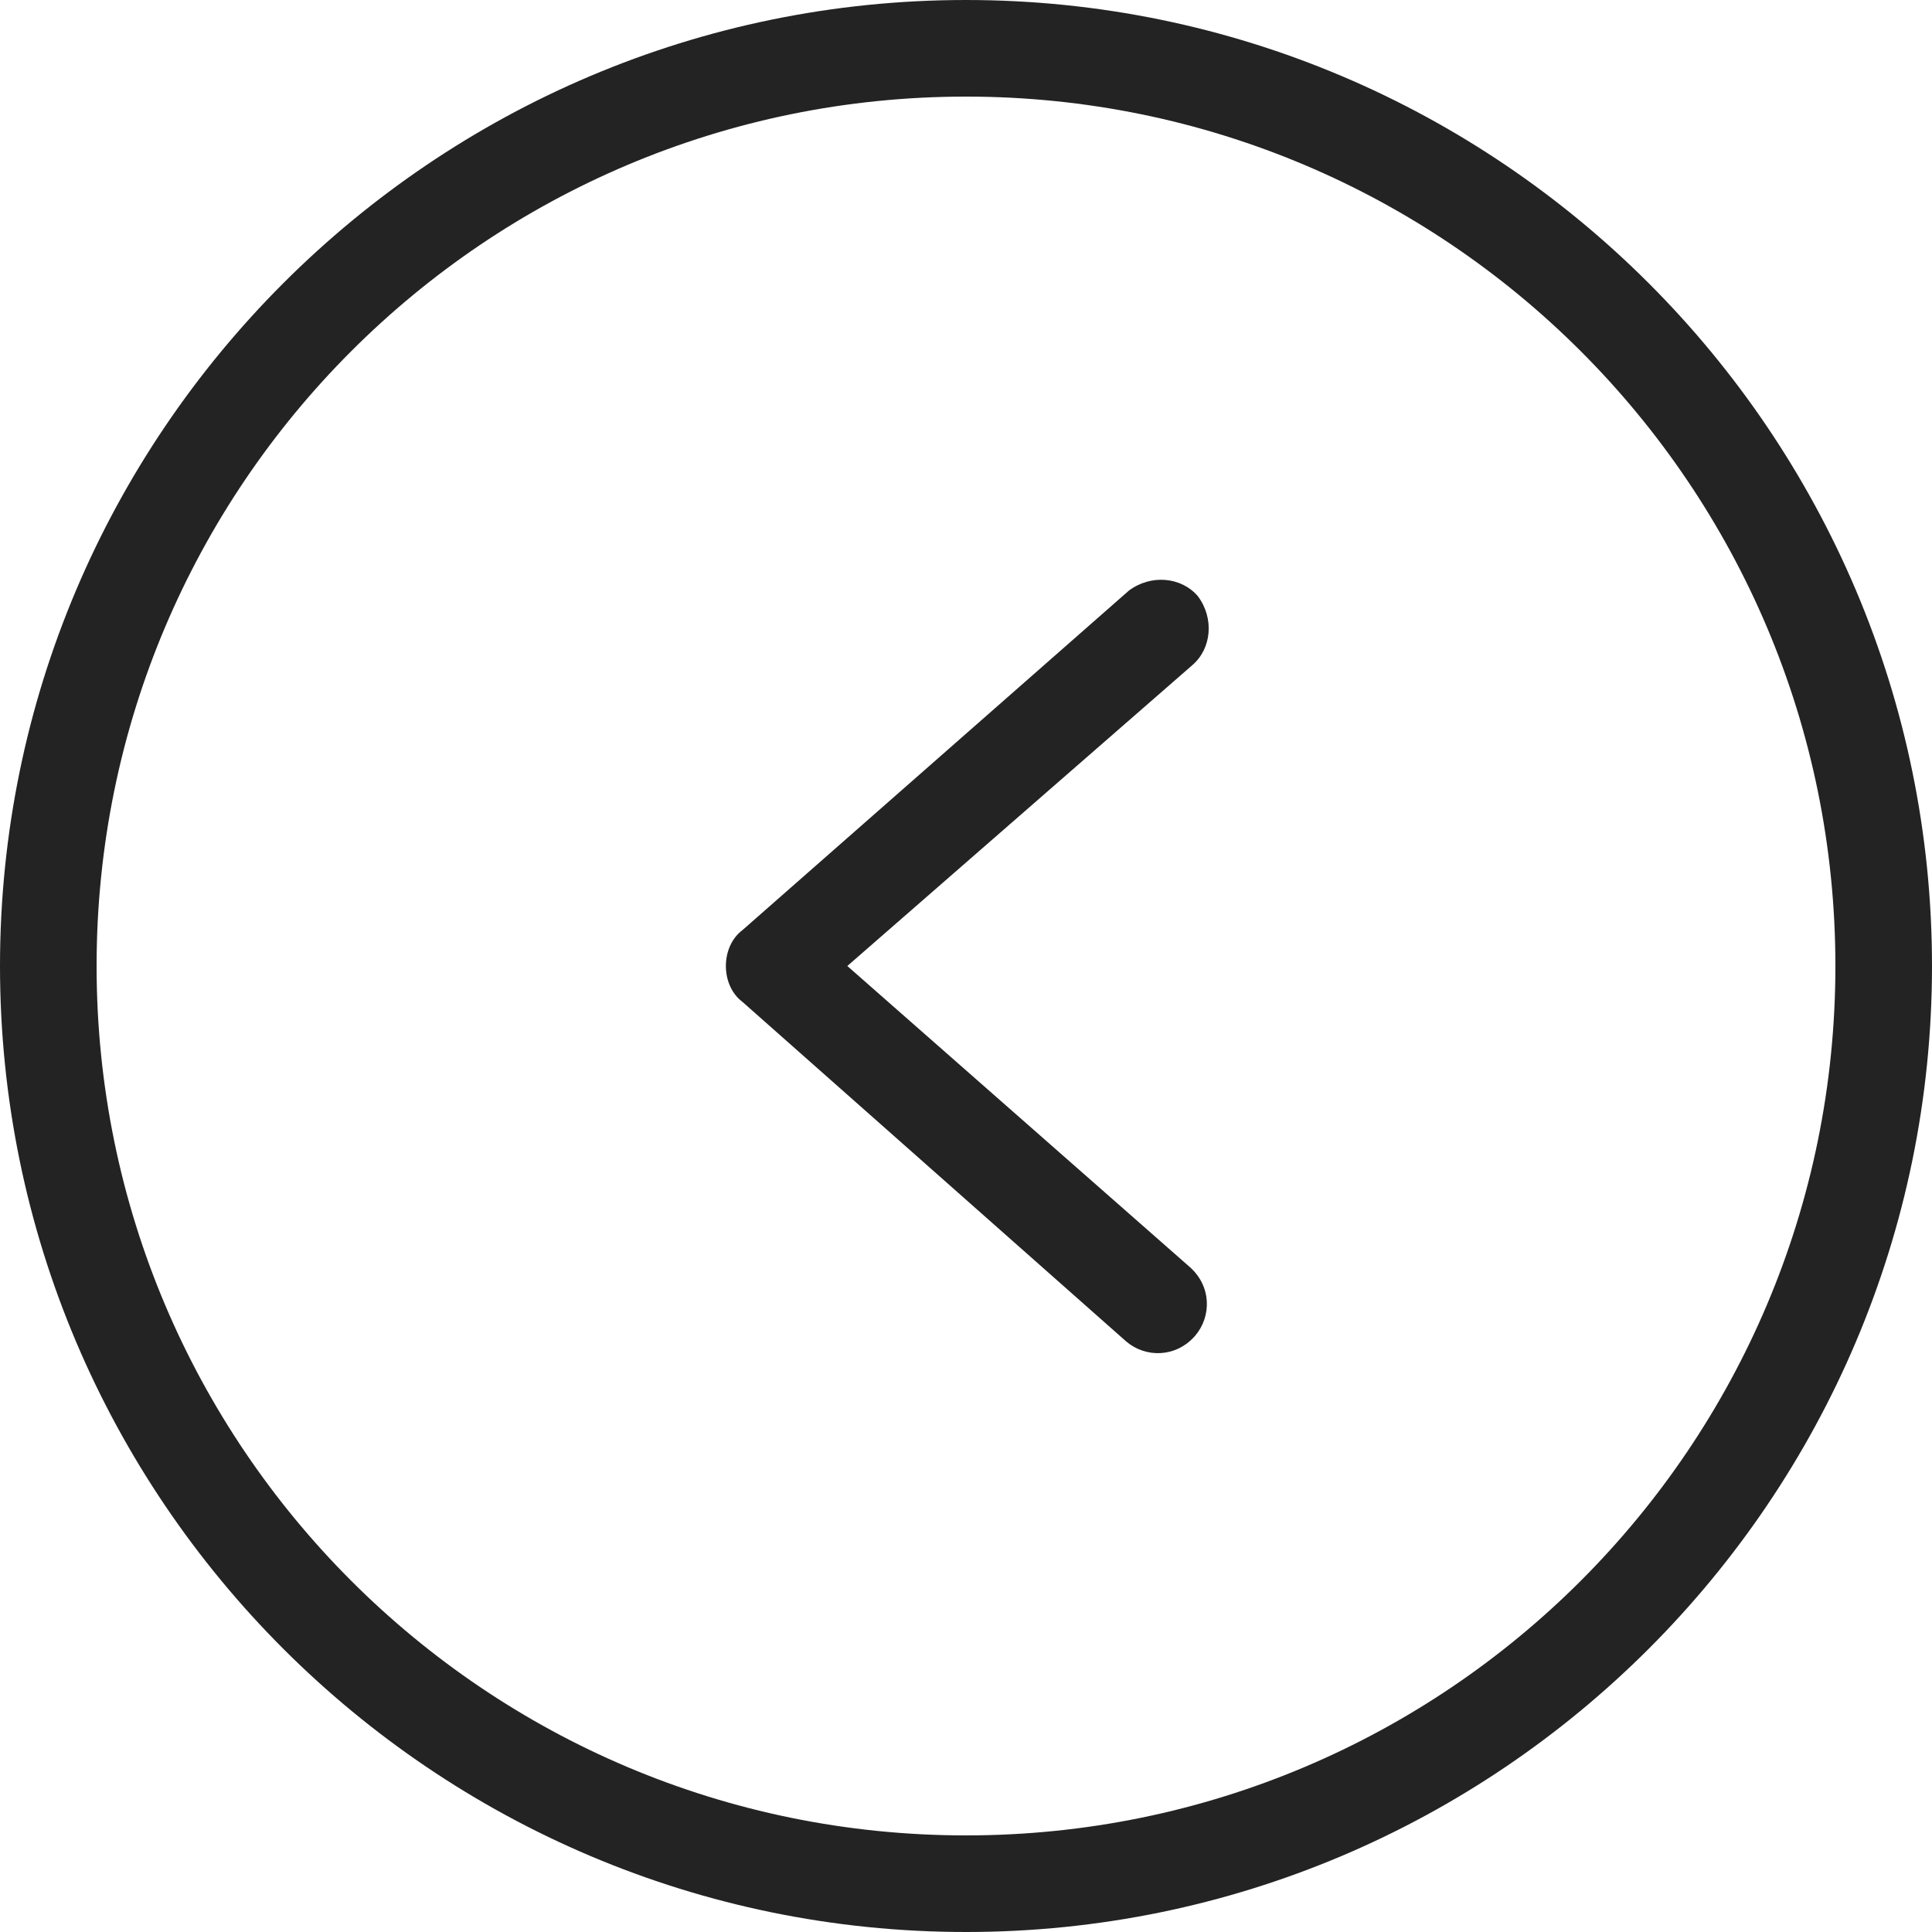 <?xml version="1.0" encoding="utf-8"?>
<!-- Generator: Adobe Illustrator 26.3.1, SVG Export Plug-In . SVG Version: 6.00 Build 0)  -->
<svg version="1.1" id="Calque_1" xmlns="http://www.w3.org/2000/svg" xmlns:xlink="http://www.w3.org/1999/xlink" x="0px" y="0px"
	 viewBox="0 0 70 70" style="enable-background:new 0 0 70 70;" xml:space="preserve">
<style type="text/css">
	.st0{fill:#232323;}
</style>
<path class="st0" d="M35,70c19.3,0,35-15.7,35-35S54.3,0,35,0S0,15.7,0,35C0,54.3,15.7,70,35,70z M35,3.5
	c17.4,0,31.5,14.1,31.5,31.5S52.4,66.5,35,66.5S3.5,52.4,3.5,35C3.5,17.6,17.6,3.5,35,3.5z"/>
<path class="st0" d="M40.8,48.6c0.7,0.6,1.8,0.6,2.5-0.2c0.6-0.7,0.6-1.8-0.2-2.5L30.7,35l12.5-10.9c0.7-0.6,0.8-1.7,0.2-2.5
	c-0.6-0.7-1.7-0.8-2.5-0.2l-14,12.3c-0.4,0.3-0.6,0.8-0.6,1.3s0.2,1,0.6,1.3L40.8,48.6z"/>
</svg>
